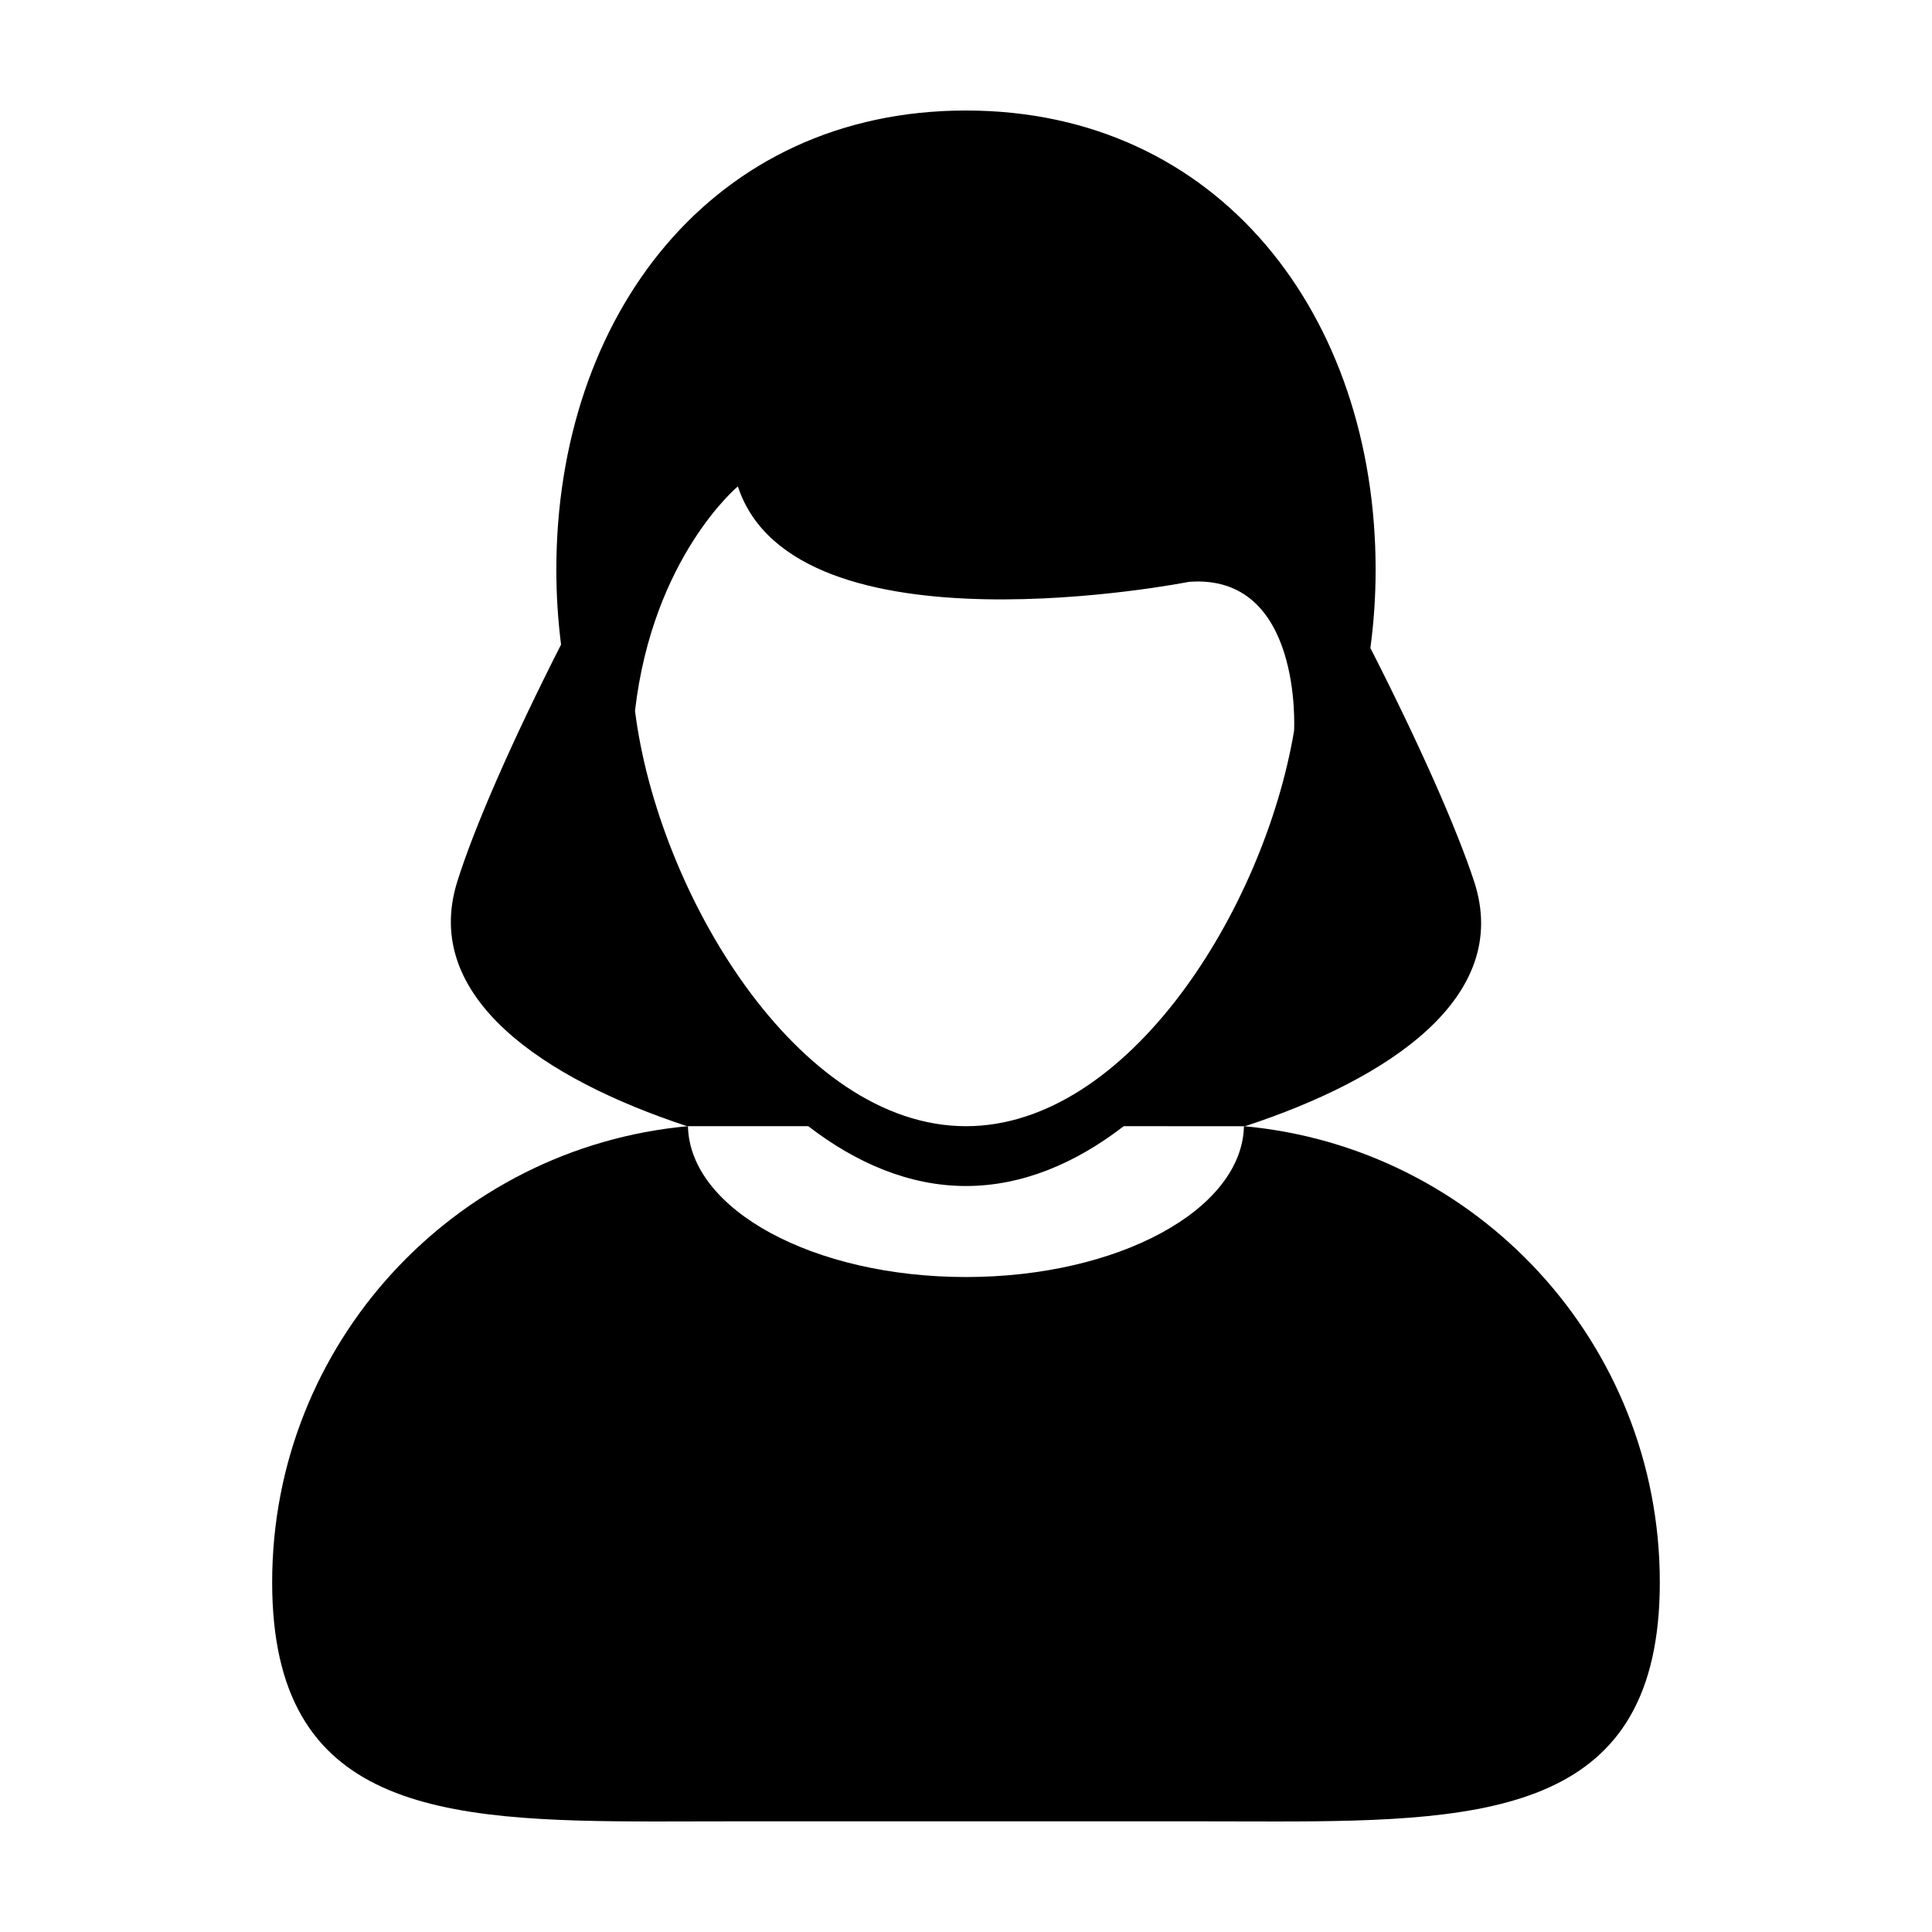 <?xml version="1.0" encoding="UTF-8"?>
<!-- Uploaded to: ICON Repo, www.svgrepo.com, Generator: ICON Repo Mixer Tools -->
<svg fill="#000000" width="800px" height="800px" version="1.1" viewBox="144 144 512 512" xmlns="http://www.w3.org/2000/svg">
 <g>
  <path d="m473.66 442.45c-0.504 22.133-33.277 39.977-73.684 39.977-40.395 0-73.184-17.844-73.66-39.977-61.797 5.644-110.19 57.59-110.19 120.86 0.004 60.426 44.168 63.402 101.99 63.402 6.301 0 12.773-0.035 19.375-0.035h125.01c6.578 0 13.055 0.035 19.367 0.035 57.828 0 102-2.969 102-63.406-0.008-63.281-48.418-115.22-110.21-120.85z"/>
  <path d="m326.07 442.45 32.129 0.004c12.746 9.828 26.883 15.852 41.789 15.852 14.918 0 29.059-6.019 41.801-15.852l32.156 0.004c38.199-12.523 70.703-34.199 60.754-64.734-4.625-14.152-14.68-36.812-27.531-61.988 0.906-6.746 1.387-13.668 1.387-20.738 0-67.215-41.348-121.71-108.57-121.71s-108.55 54.492-108.55 121.71c0 6.746 0.43 13.359 1.254 19.816-12.969 25.508-23.059 48.535-27.531 62.91-9.512 30.52 22.875 52.188 60.914 64.723zm13.469-169.55c15.121 46.012 119.54 25.297 119.54 25.297 30.074-2.293 27.895 39.055 27.859 39.508-7.945 47.168-43.84 104.75-86.941 104.75-44.715 0-81.699-62.055-87.715-110.09 4.727-40.766 27.262-59.473 27.262-59.473z"/>
 </g>
</svg>